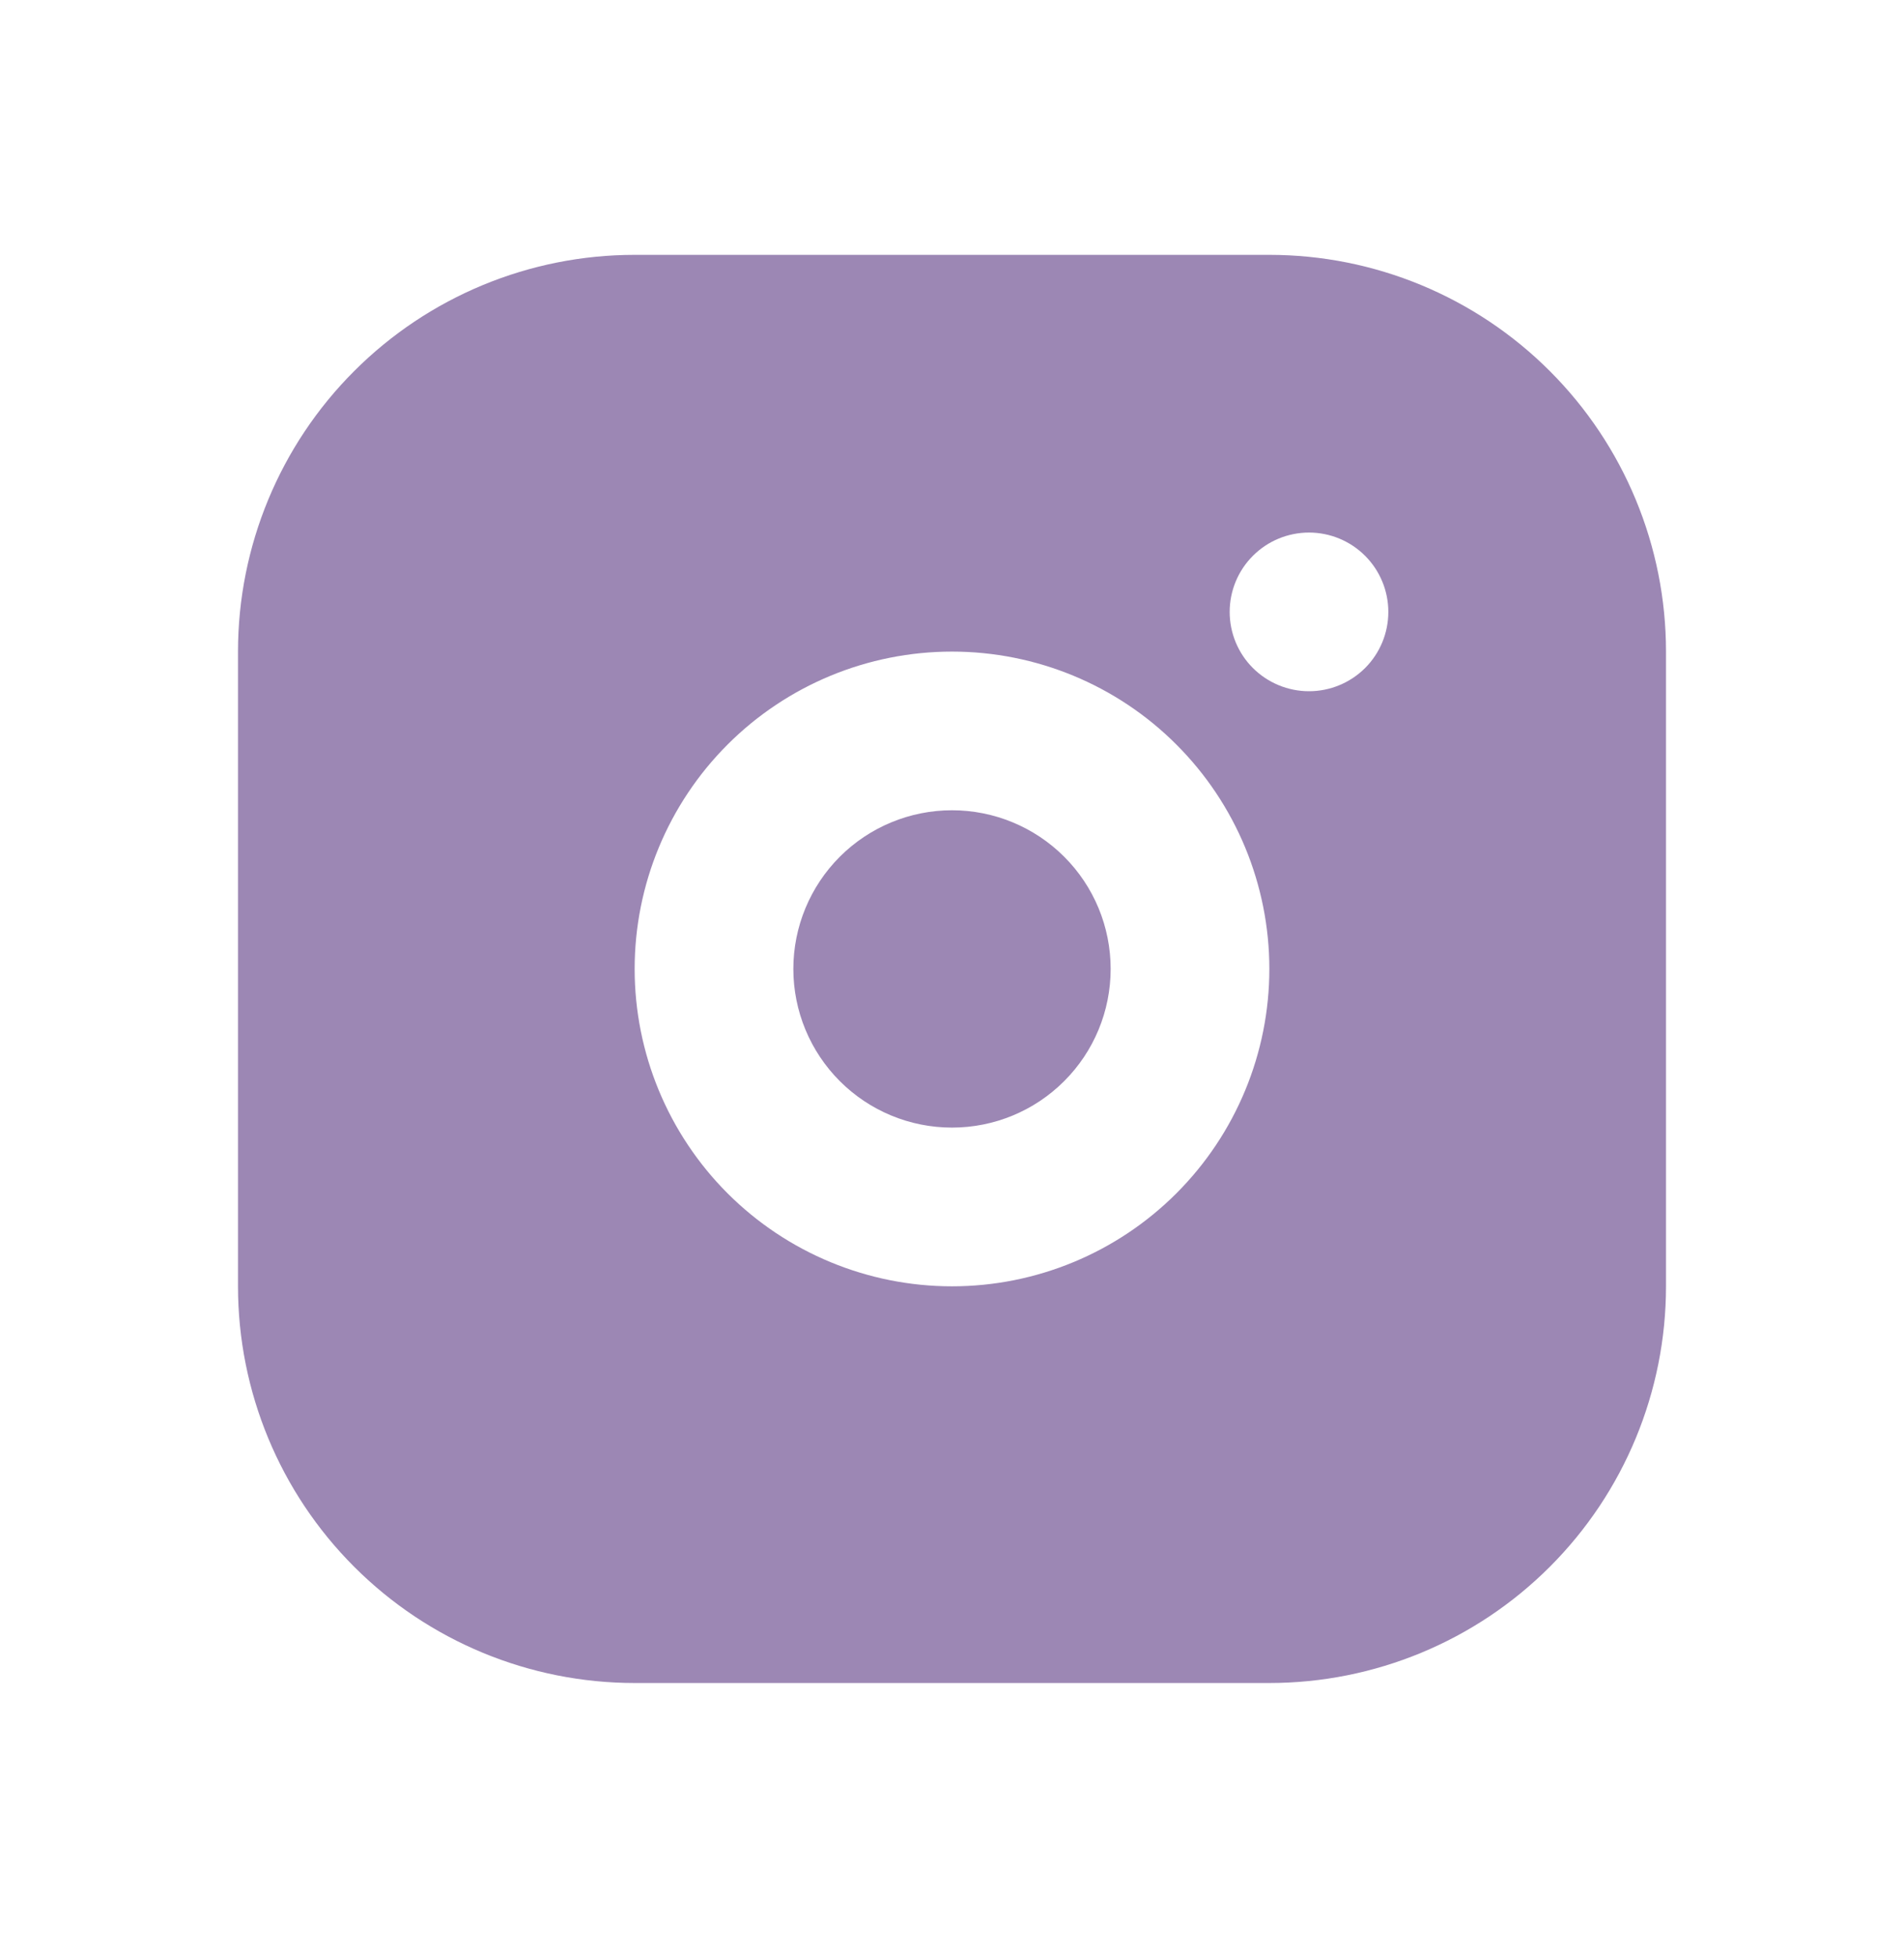 <?xml version="1.0" encoding="UTF-8"?> <svg xmlns="http://www.w3.org/2000/svg" width="37" height="38" viewBox="0 0 37 38" fill="none"><g clip-path="url(#clip0_302_2914)"><path d="M24.667 4.952C26.711 4.952 28.672 5.764 30.117 7.21C31.563 8.655 32.375 10.616 32.375 12.661V24.994C32.375 27.038 31.563 28.999 30.117 30.444C28.672 31.89 26.711 32.702 24.667 32.702H12.333C10.289 32.702 8.328 31.89 6.883 30.444C5.437 28.999 4.625 27.038 4.625 24.994V12.661C4.625 10.616 5.437 8.655 6.883 7.21C8.328 5.764 10.289 4.952 12.333 4.952H24.667ZM18.5 12.661C16.864 12.661 15.296 13.31 14.139 14.467C12.983 15.623 12.333 17.192 12.333 18.827C12.333 20.463 12.983 22.031 14.139 23.188C15.296 24.344 16.864 24.994 18.5 24.994C20.136 24.994 21.704 24.344 22.86 23.188C24.017 22.031 24.667 20.463 24.667 18.827C24.667 17.192 24.017 15.623 22.86 14.467C21.704 13.31 20.136 12.661 18.5 12.661ZM18.5 15.744C19.318 15.744 20.102 16.069 20.68 16.647C21.259 17.225 21.583 18.009 21.583 18.827C21.583 19.645 21.259 20.429 20.68 21.007C20.102 21.586 19.318 21.91 18.5 21.91C17.682 21.91 16.898 21.586 16.32 21.007C15.742 20.429 15.417 19.645 15.417 18.827C15.417 18.009 15.742 17.225 16.32 16.647C16.898 16.069 17.682 15.744 18.5 15.744ZM25.438 10.348C25.029 10.348 24.637 10.51 24.347 10.8C24.058 11.089 23.896 11.481 23.896 11.89C23.896 12.299 24.058 12.691 24.347 12.98C24.637 13.269 25.029 13.431 25.438 13.431C25.846 13.431 26.238 13.269 26.528 12.98C26.817 12.691 26.979 12.299 26.979 11.89C26.979 11.481 26.817 11.089 26.528 10.8C26.238 10.51 25.846 10.348 25.438 10.348Z" fill="#9C87B4"></path></g><defs><clipPath id="clip0_302_2914"><rect width="37" height="37" fill="white" transform="translate(0 0.327)"></rect></clipPath></defs></svg> 
